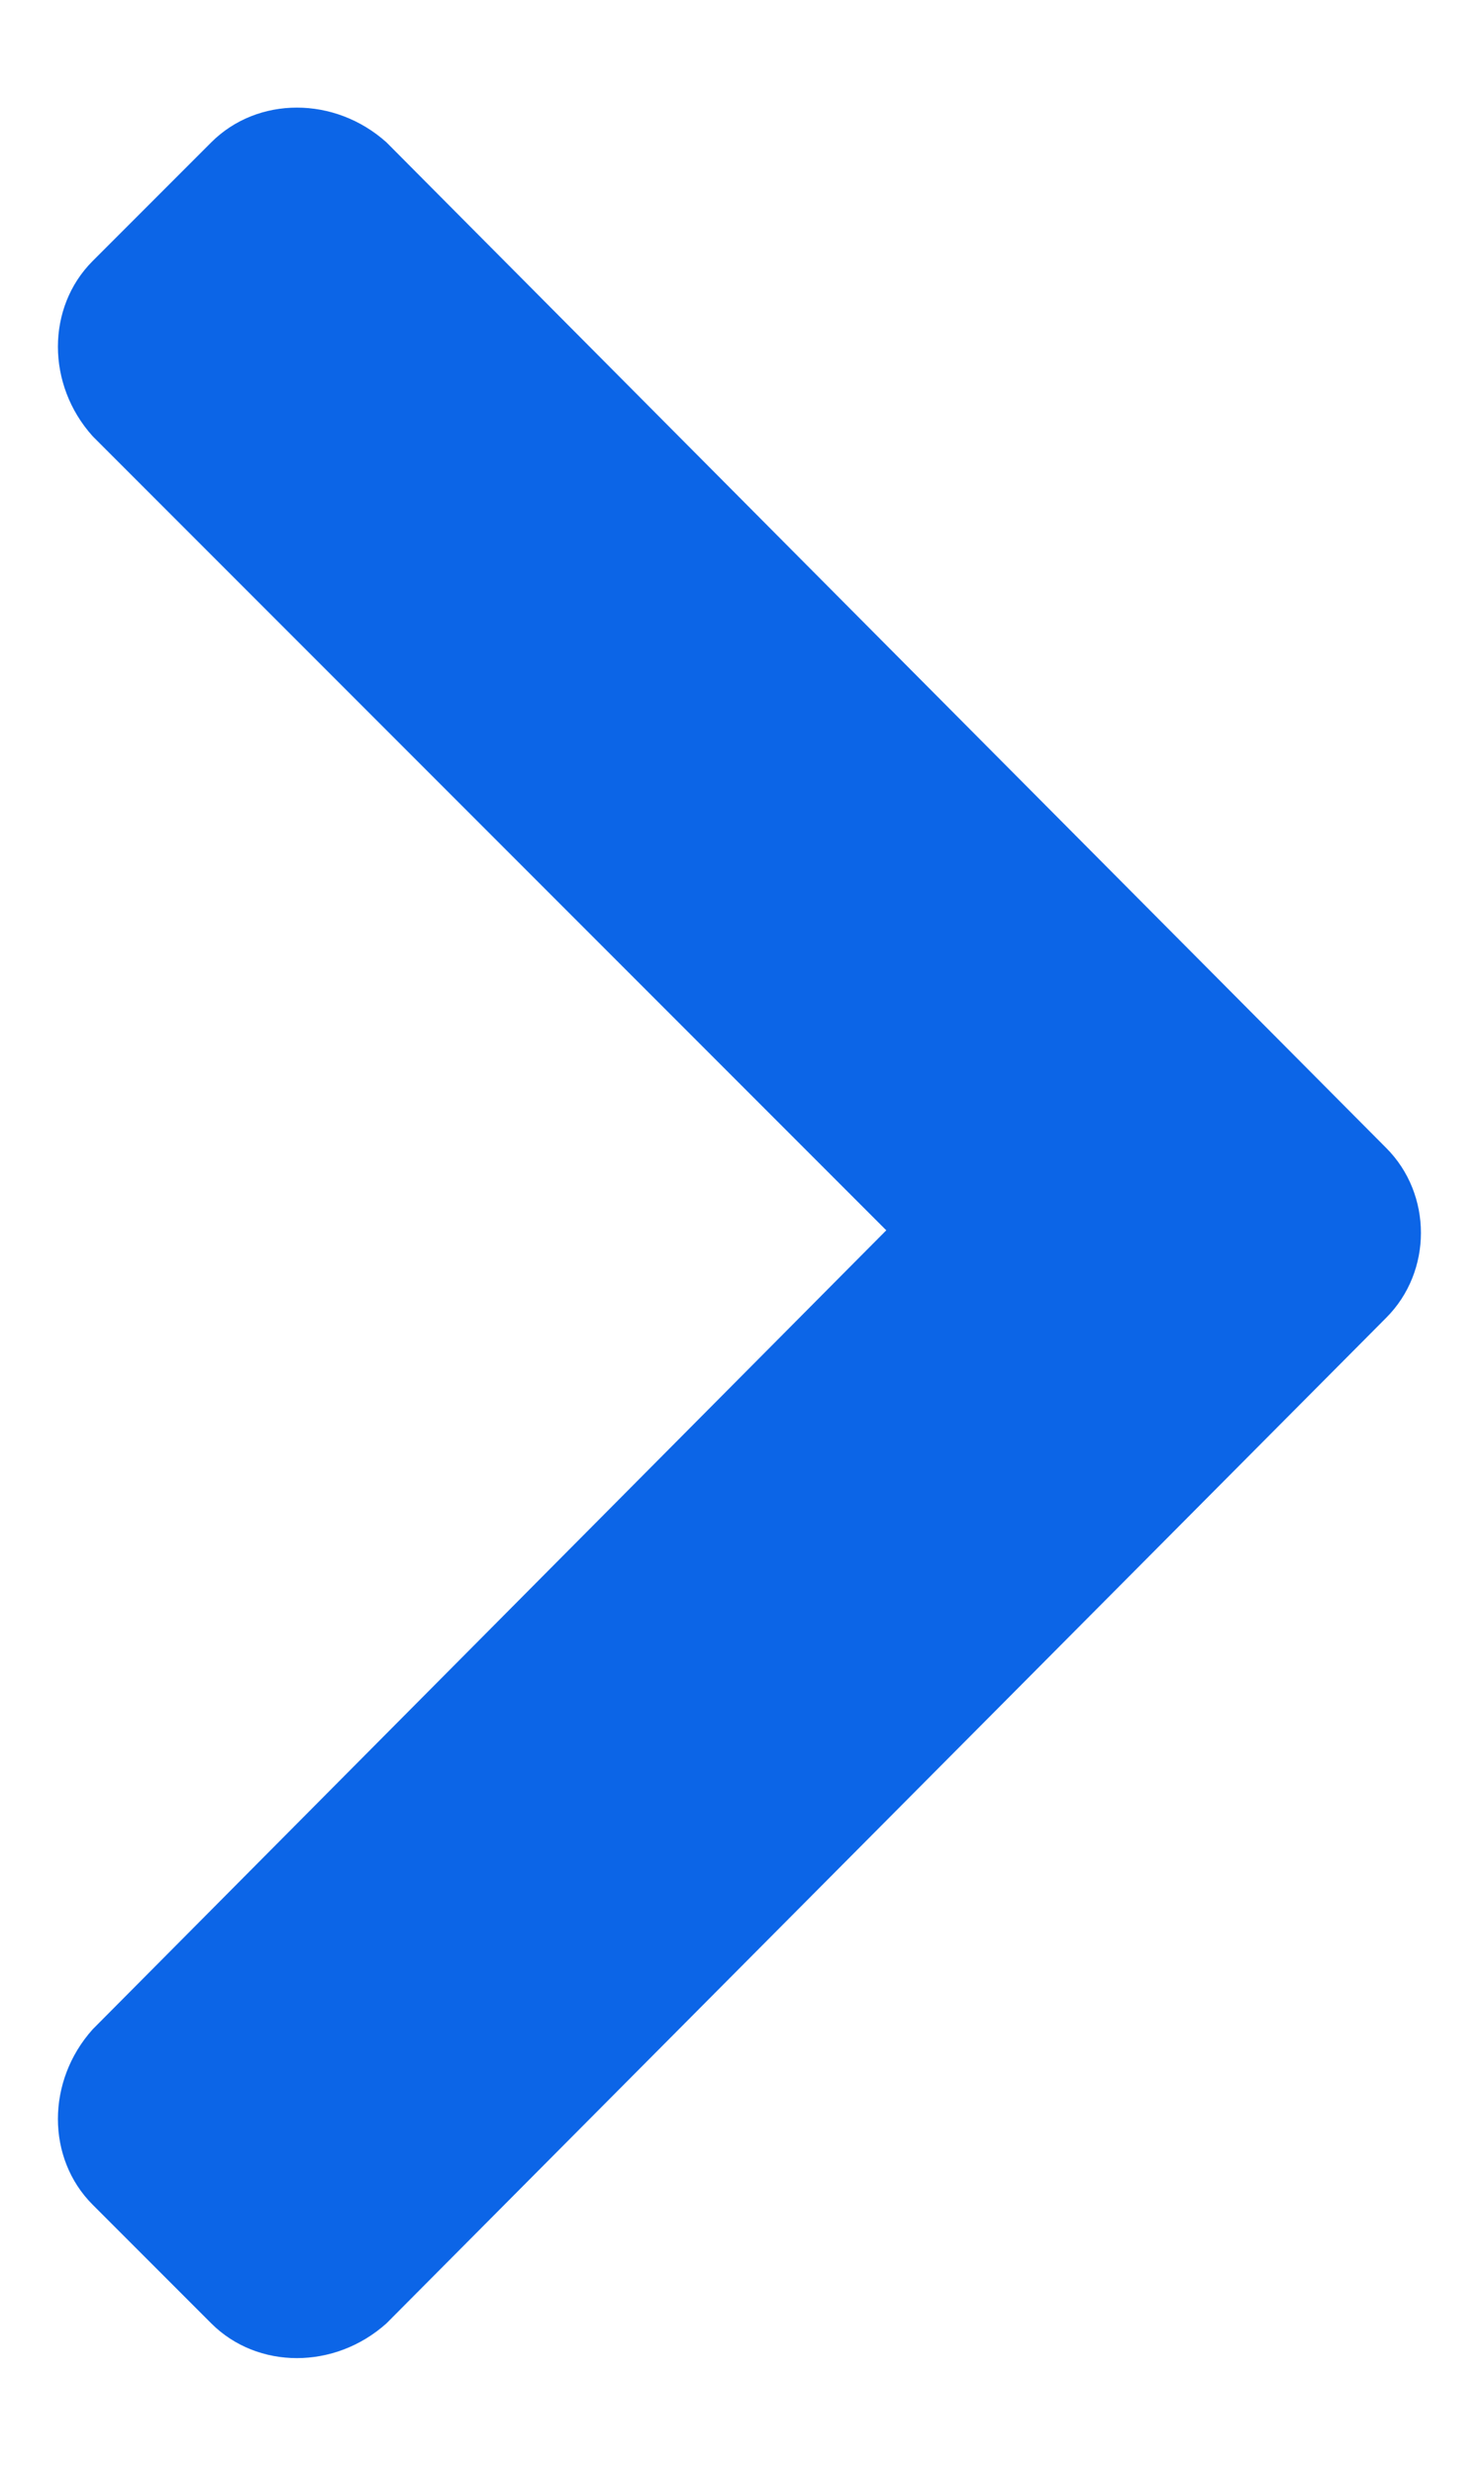 <svg width="9" height="15" viewBox="0 0 9 15" fill="none" xmlns="http://www.w3.org/2000/svg">
<path d="M8.406 7.988L2.344 14.082C2.031 14.363 1.562 14.363 1.281 14.082L0.562 13.363C0.281 13.082 0.281 12.613 0.562 12.3L5.375 7.457L0.562 2.644C0.281 2.332 0.281 1.863 0.562 1.582L1.281 0.863C1.562 0.582 2.031 0.582 2.344 0.863L8.406 6.957C8.688 7.238 8.688 7.707 8.406 7.988Z" fill="#0C65E7"/>
</svg>
